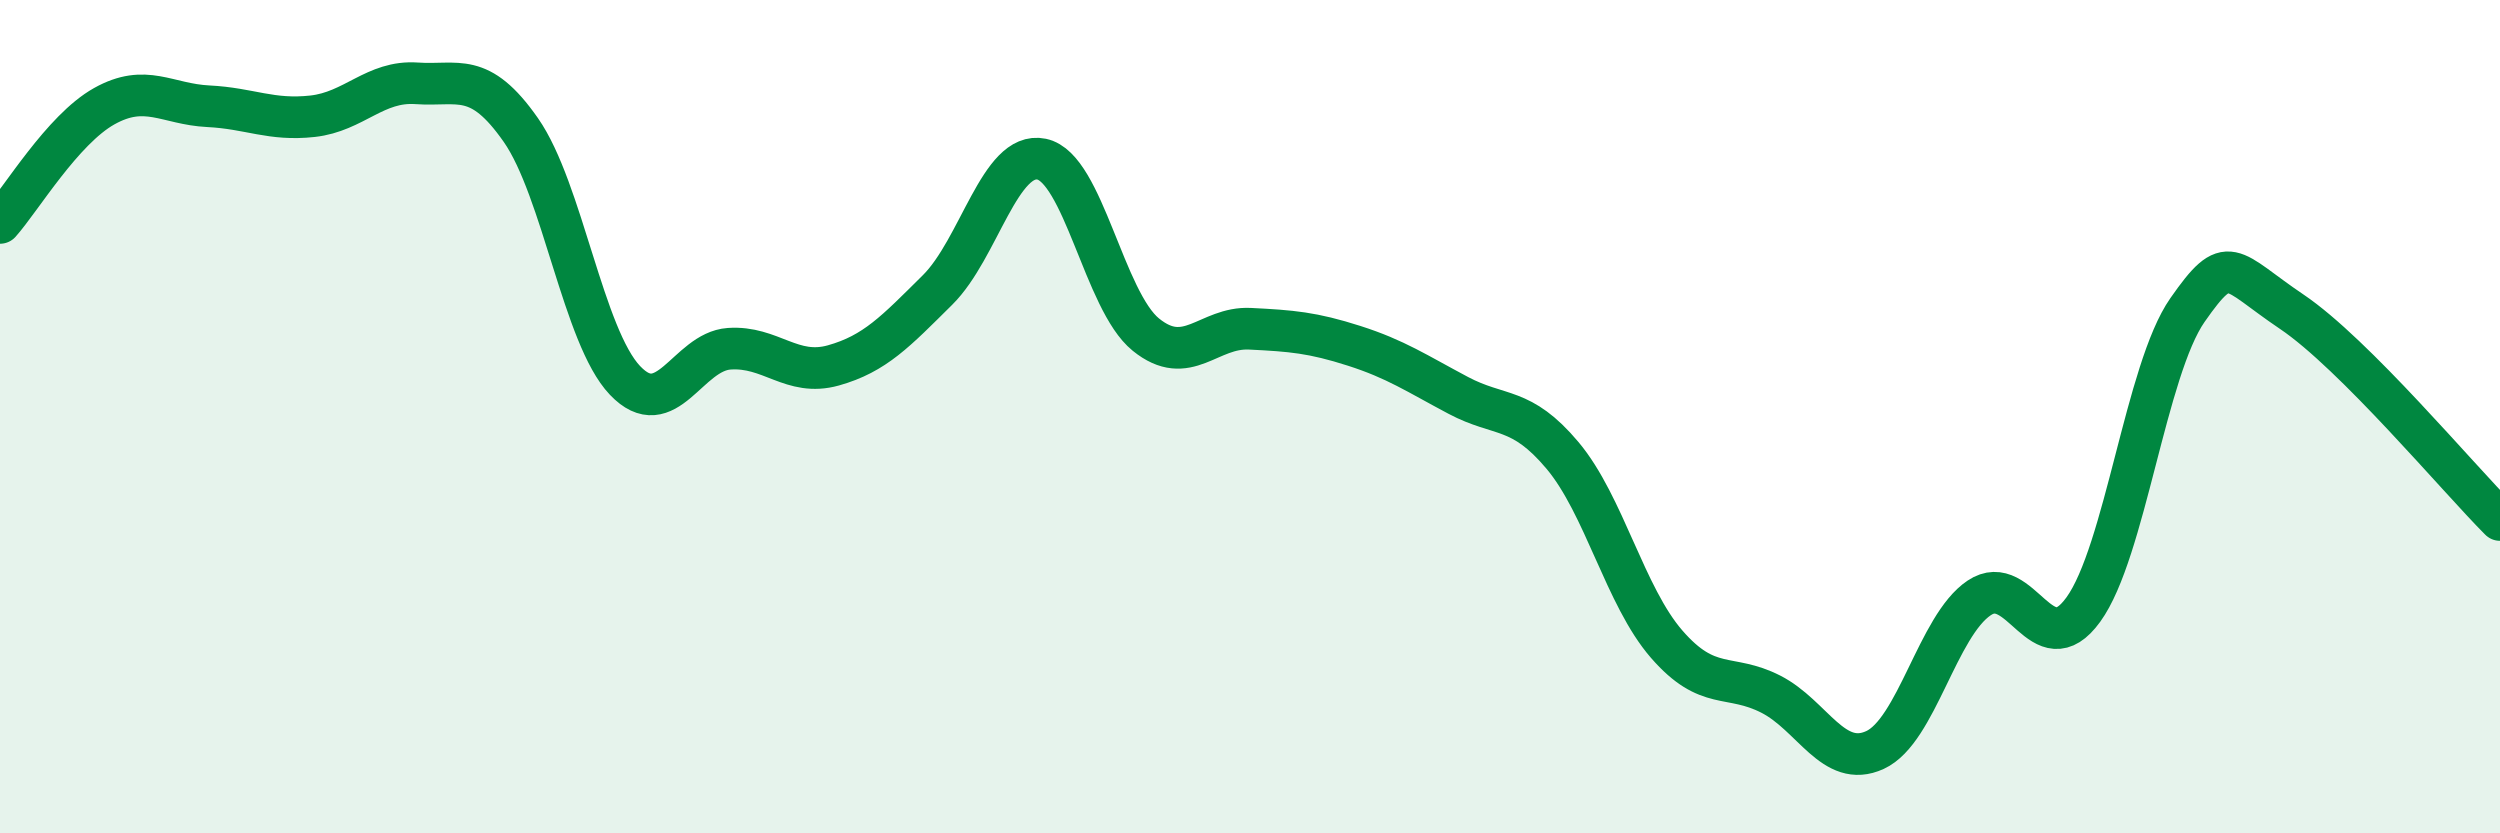 
    <svg width="60" height="20" viewBox="0 0 60 20" xmlns="http://www.w3.org/2000/svg">
      <path
        d="M 0,5.35 C 0.5,4.79 1.5,3.11 2.5,2.55 C 3.5,1.99 4,2.5 5,2.55 C 6,2.6 6.5,2.9 7.5,2.79 C 8.5,2.68 9,1.93 10,2 C 11,2.07 11.5,1.69 12.5,3.12 C 13.5,4.55 14,8.08 15,9.13 C 16,10.18 16.5,8.44 17.5,8.37 C 18.5,8.3 19,9.05 20,8.77 C 21,8.49 21.5,7.95 22.5,6.96 C 23.5,5.97 24,3.61 25,3.82 C 26,4.03 26.5,7.22 27.5,8.03 C 28.5,8.84 29,7.84 30,7.89 C 31,7.94 31.5,7.98 32.5,8.3 C 33.5,8.62 34,8.96 35,9.49 C 36,10.02 36.5,9.74 37.5,10.93 C 38.5,12.12 39,14.31 40,15.46 C 41,16.61 41.5,16.15 42.5,16.66 C 43.5,17.17 44,18.46 45,18 C 46,17.54 46.5,15.02 47.5,14.35 C 48.5,13.68 49,16.01 50,14.63 C 51,13.25 51.5,8.87 52.5,7.44 C 53.5,6.01 53.5,6.47 55,7.48 C 56.5,8.49 59,11.48 60,12.48L60 20L0 20Z"
        fill="#008740"
        opacity="0.1"
        stroke-linecap="round"
        stroke-linejoin="round"
      />
      <path
        d="M 0,5.35 C 0.5,4.79 1.5,3.11 2.5,2.55 C 3.5,1.99 4,2.5 5,2.55 C 6,2.6 6.5,2.9 7.5,2.79 C 8.5,2.68 9,1.93 10,2 C 11,2.07 11.5,1.69 12.5,3.12 C 13.5,4.55 14,8.08 15,9.13 C 16,10.18 16.5,8.44 17.5,8.37 C 18.5,8.3 19,9.05 20,8.77 C 21,8.49 21.5,7.95 22.5,6.96 C 23.5,5.97 24,3.61 25,3.82 C 26,4.03 26.5,7.22 27.5,8.03 C 28.5,8.84 29,7.84 30,7.89 C 31,7.94 31.5,7.98 32.5,8.3 C 33.5,8.62 34,8.96 35,9.49 C 36,10.02 36.5,9.74 37.5,10.93 C 38.5,12.12 39,14.31 40,15.46 C 41,16.61 41.5,16.15 42.5,16.66 C 43.5,17.17 44,18.46 45,18 C 46,17.54 46.5,15.02 47.5,14.35 C 48.5,13.68 49,16.01 50,14.63 C 51,13.25 51.5,8.87 52.5,7.44 C 53.5,6.01 53.5,6.47 55,7.48 C 56.5,8.49 59,11.48 60,12.48"
        stroke="#008740"
        stroke-width="1"
        fill="none"
        stroke-linecap="round"
        stroke-linejoin="round"
      />
    </svg>
  